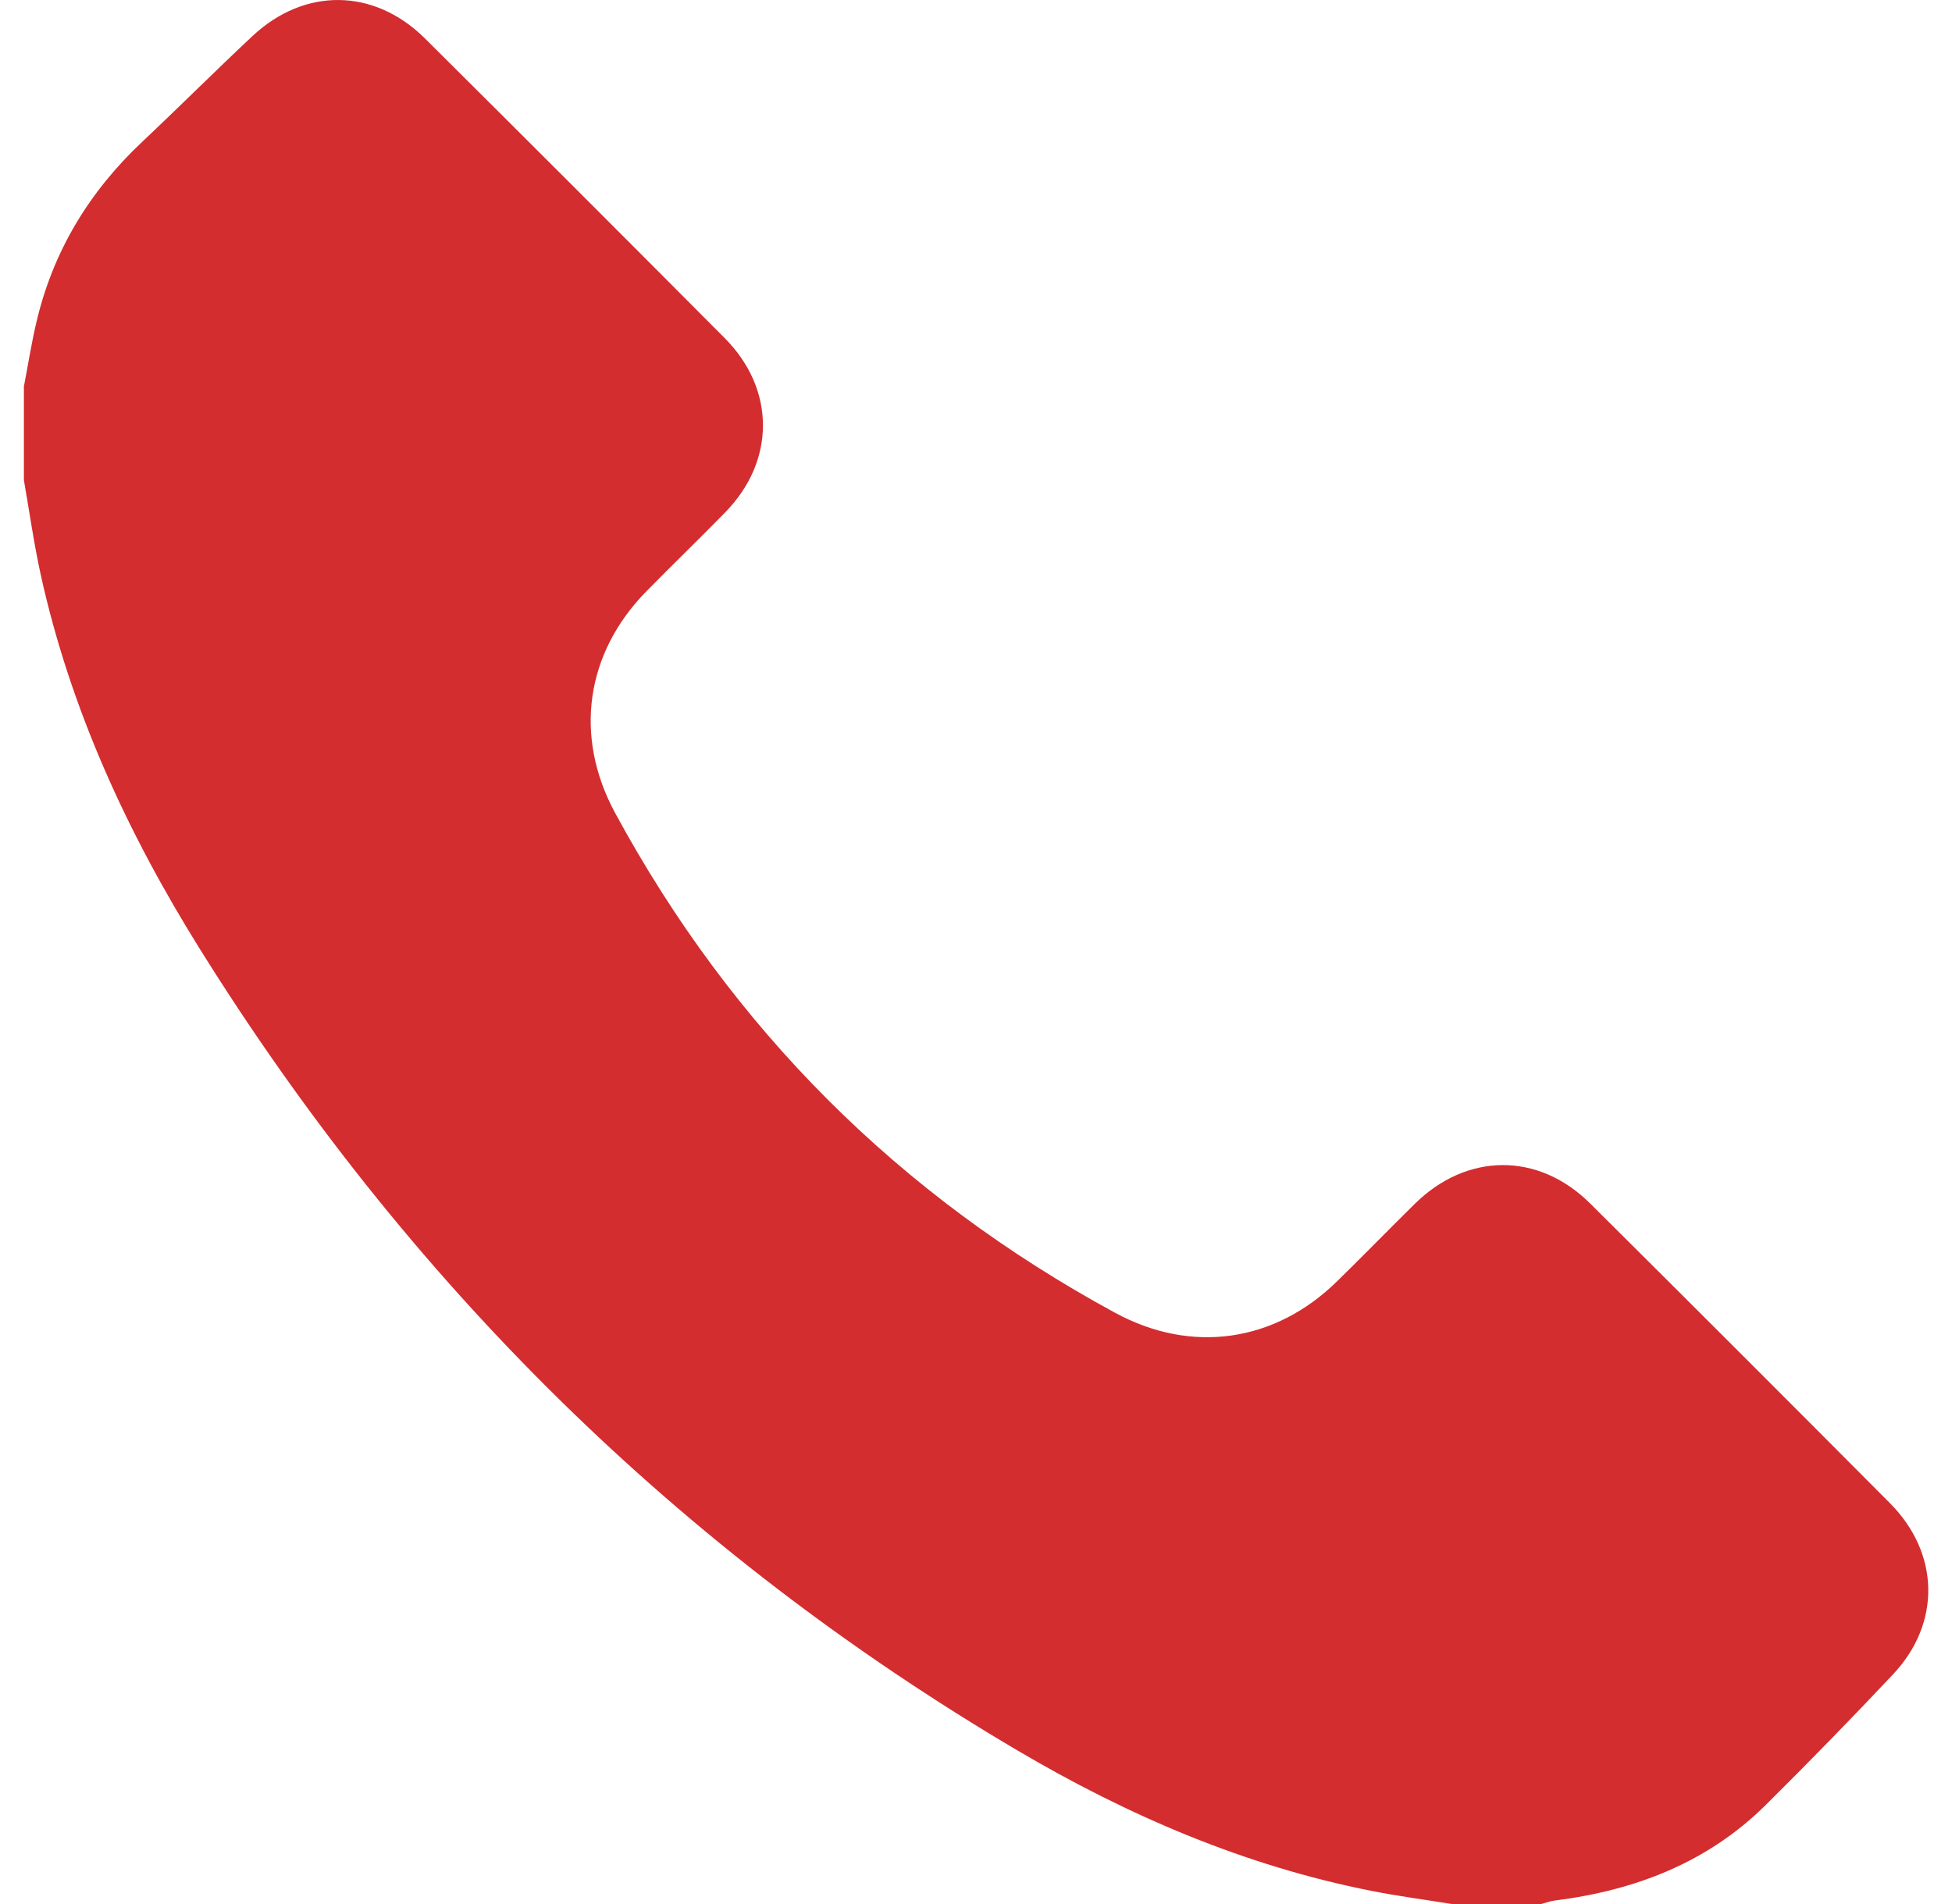 <svg width="41" height="40" viewBox="0 0 41 40" fill="none" xmlns="http://www.w3.org/2000/svg">
<path d="M0.5 8.13C0.588 7.673 0.66 7.211 0.767 6.759C1.117 5.273 1.876 4.025 2.986 2.98C3.762 2.249 4.517 1.494 5.296 0.764C6.394 -0.269 7.856 -0.254 8.926 0.808C11.031 2.9 13.129 4.998 15.221 7.102C16.291 8.177 16.291 9.679 15.235 10.761C14.689 11.32 14.127 11.862 13.58 12.419C12.296 13.724 12.05 15.473 12.921 17.081C15.382 21.619 18.885 25.116 23.421 27.579C25.025 28.45 26.773 28.202 28.083 26.919C28.632 26.382 29.167 25.831 29.714 25.293C30.809 24.212 32.311 24.2 33.4 25.283C35.505 27.375 37.603 29.474 39.695 31.577C40.745 32.632 40.774 34.101 39.76 35.177C38.886 36.105 37.996 37.019 37.09 37.917C35.866 39.131 34.346 39.713 32.662 39.926C32.563 39.938 32.466 39.975 32.369 40H30.495C29.933 39.909 29.366 39.835 28.807 39.724C26.15 39.199 23.695 38.144 21.378 36.778C14.262 32.582 8.555 26.929 4.192 19.927C2.672 17.489 1.477 14.896 0.855 12.071C0.711 11.415 0.618 10.748 0.502 10.086C0.502 9.435 0.502 8.784 0.502 8.134L0.5 8.13Z" fill="#D32D2F"/>
</svg>
